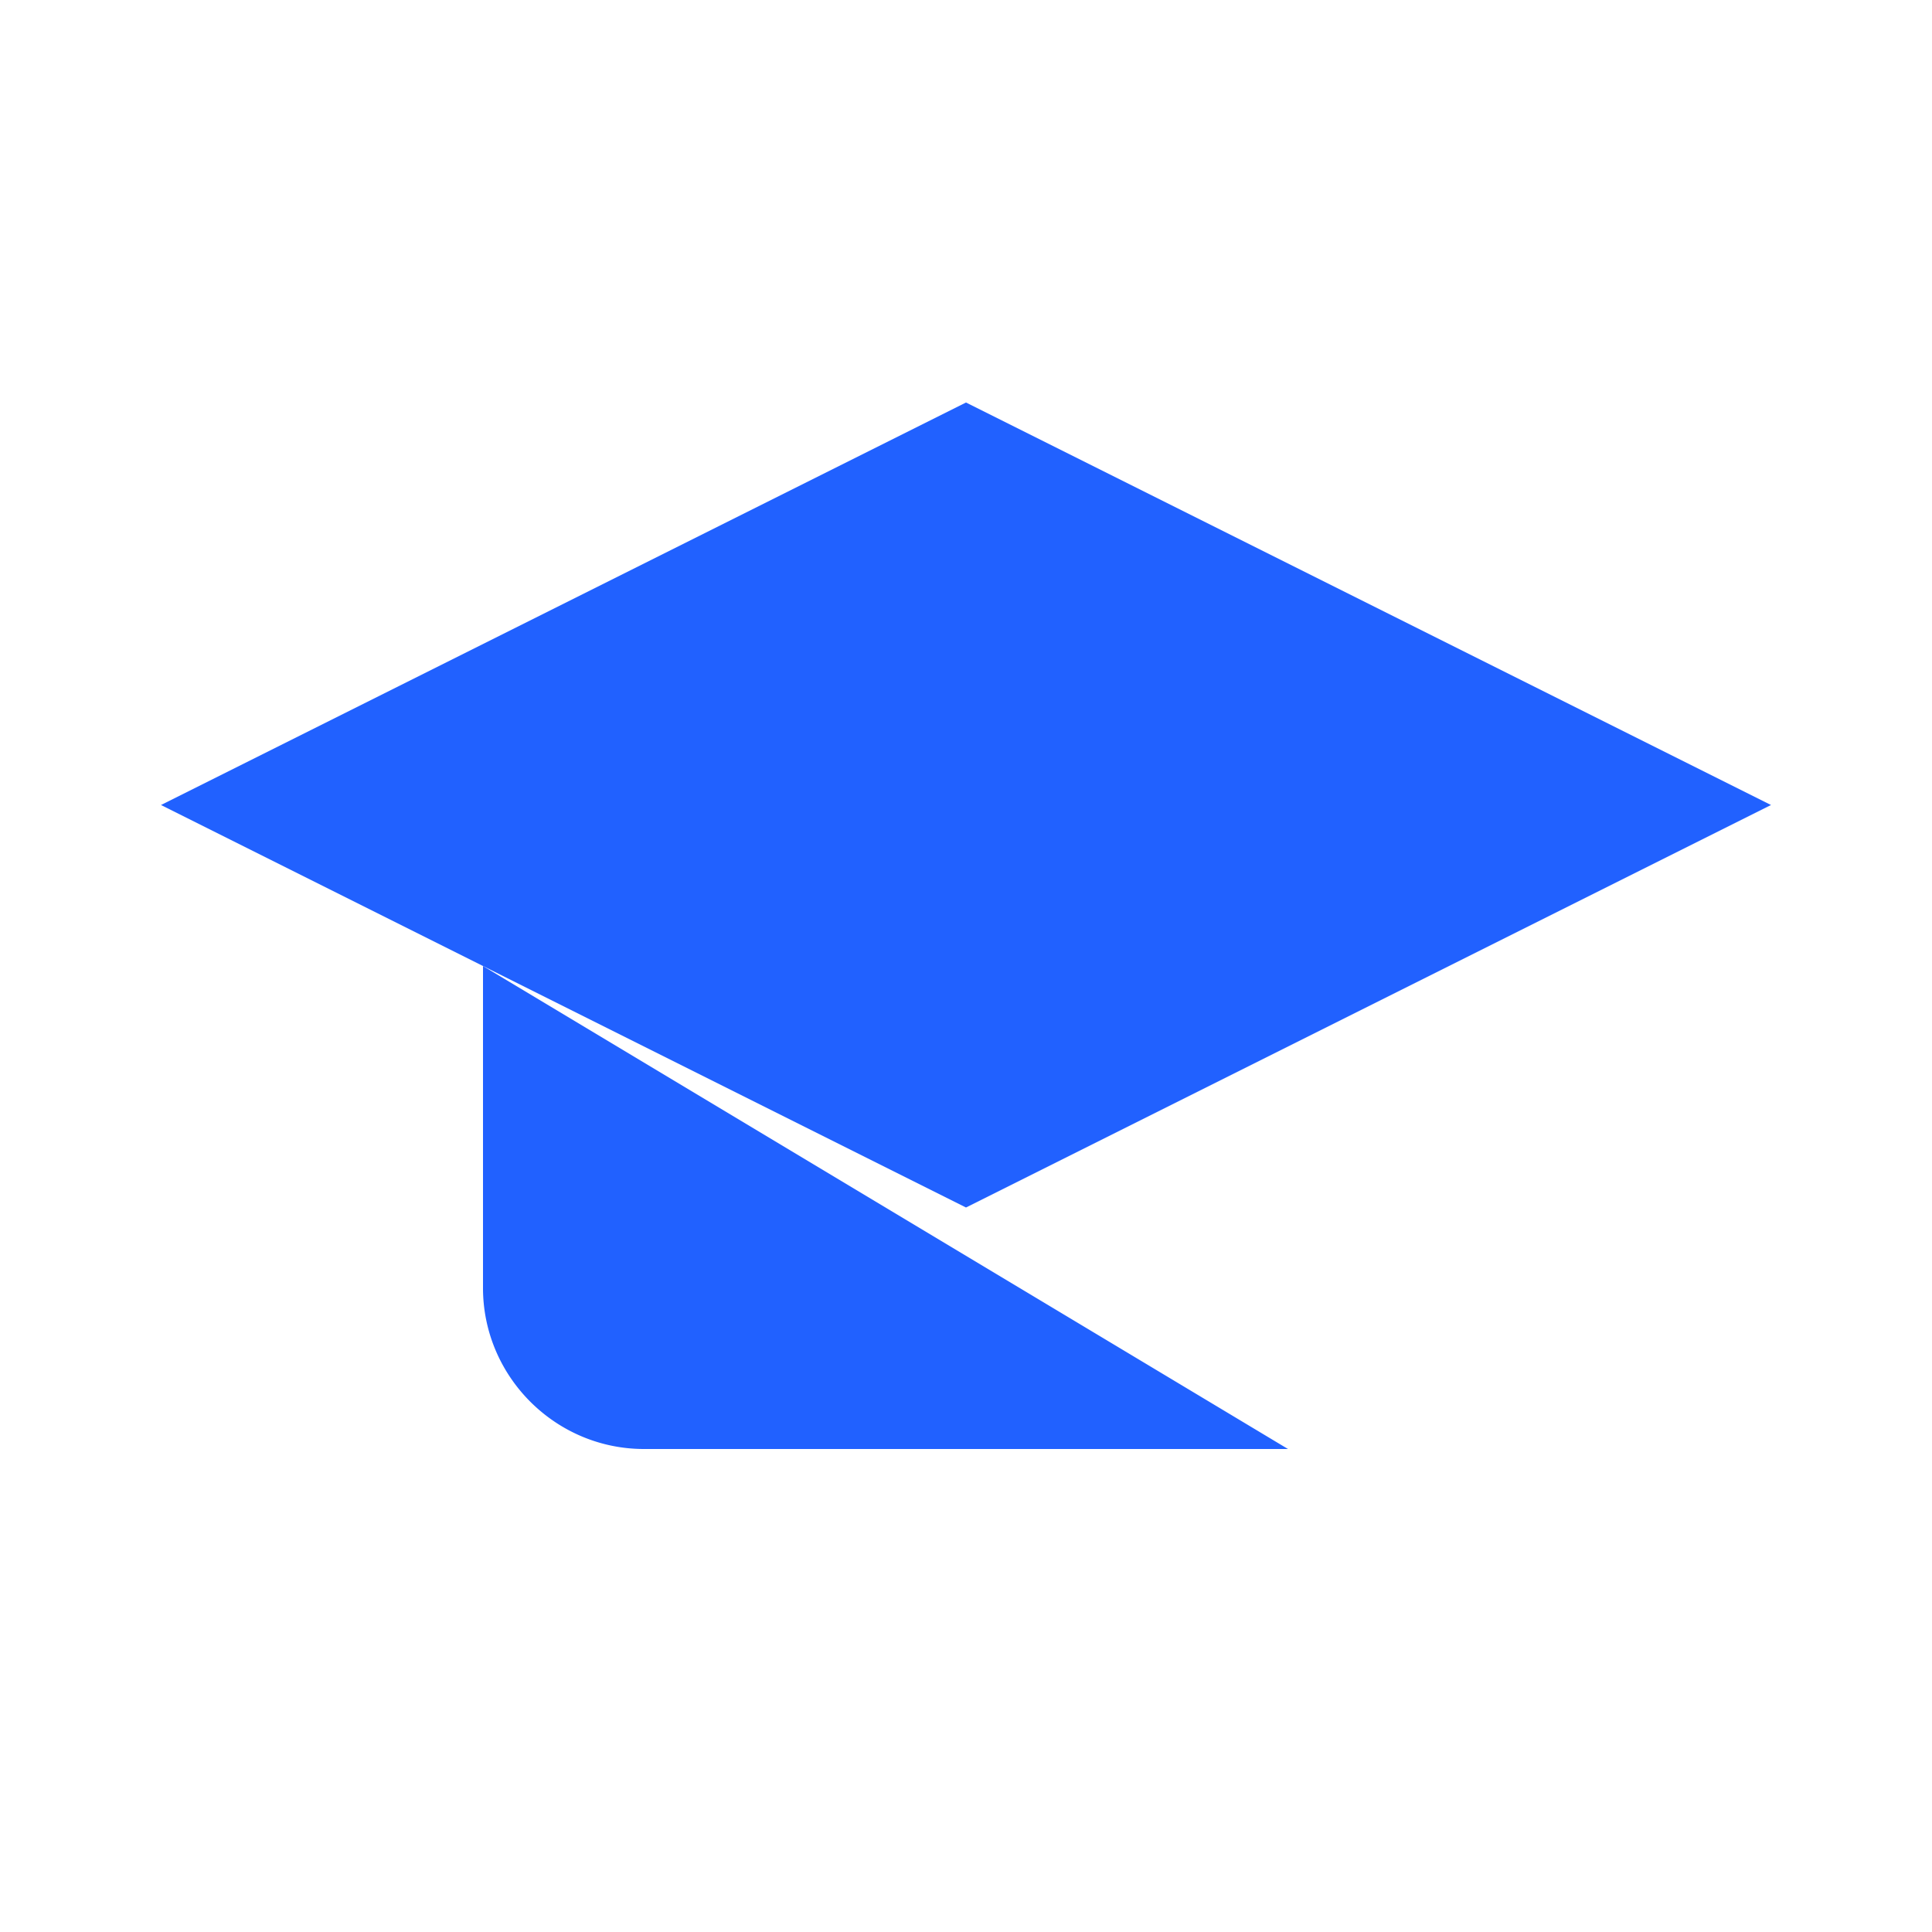 <svg xmlns="http://www.w3.org/2000/svg" width="64" height="64" viewBox="0 0 24 24" fill="#2161FF" stroke="none"><path d="M22 10v6M2 10l10-5 10 5-10 5z"/><path d="M6 12v4c0 1.1.9 2 2 2h8a2 0 0 0 2-2v-4"/><path d="M12 19v3"/><path d="M12 12v7"/></svg>